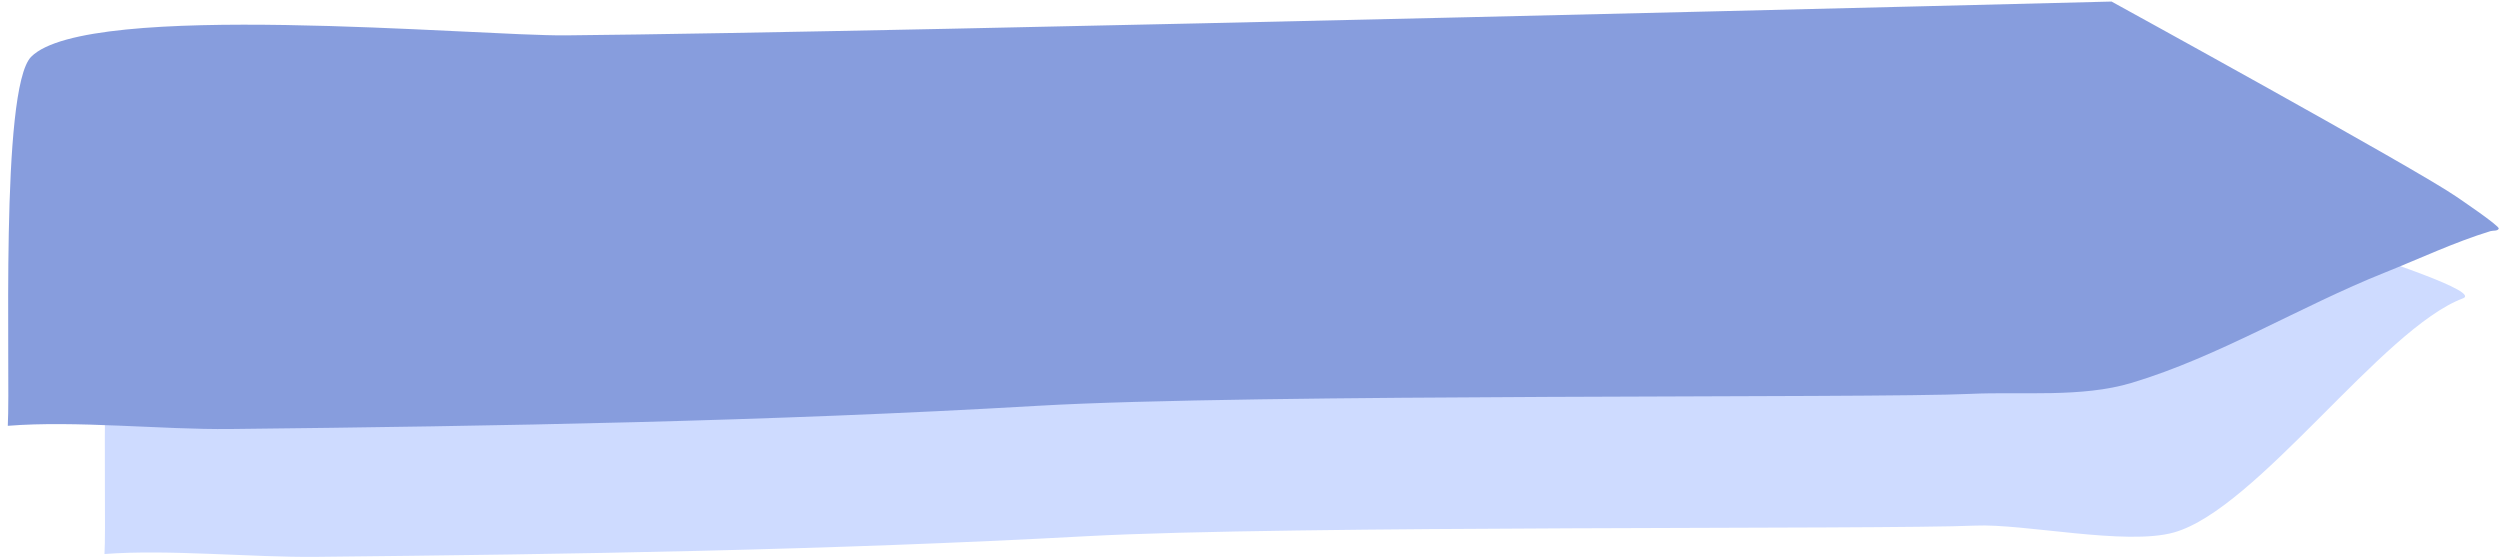 <?xml version="1.0" encoding="UTF-8" standalone="no"?><svg xmlns="http://www.w3.org/2000/svg" xmlns:xlink="http://www.w3.org/1999/xlink" fill="#000000" height="107.3" preserveAspectRatio="xMidYMid meet" version="1" viewBox="8.5 107.7 481.1 107.3" width="481.1" zoomAndPan="magnify"><g clip-rule="evenodd" fill-rule="evenodd"><g id="change1_1"><path d="M28.607,214.315c0.52-9.116-1.464-57.736,4.287-63.159 c10.339-9.747,81.69-3.526,98.063-3.666c60.855-0.521,283.512-5.787,283.512-5.787s74.438,21.016,68.025,23.403 c-15.508,5.775-39.654,40.573-55.66,45.062c-9.201,2.579-28.824-1.735-38.225-1.32c-17.904,0.789-131.945-0.087-171.065,2.041 c-49.316,2.684-98.736,3.471-148.14,3.973C56.87,214.991,41.029,213.38,28.607,214.315L28.607,214.315z" fill="#cedbff"/></g><g id="change2_1"><path d="M10,189.644c0.545-10.251-1.537-64.919,4.497-71.015 c10.847-10.96,85.71-3.966,102.889-4.123C181.235,113.921,414.85,108,414.85,108s58.492,32.131,66.268,37.488 c0.287,0.197,8.426,5.687,8.24,6.197c-0.193,0.531-1.078,0.337-1.619,0.502c-6.932,2.127-13.615,5.295-20.344,7.981 c-16.271,6.493-31.875,16.162-48.668,21.207c-9.654,2.9-21.146,1.656-31.01,2.122c-18.785,0.887-138.439-0.099-179.484,2.295 c-51.743,3.017-103.594,3.902-155.429,4.467C39.652,190.403,23.033,188.592,10,189.644L10,189.644z" fill="#879ddd"/></g></g></svg>